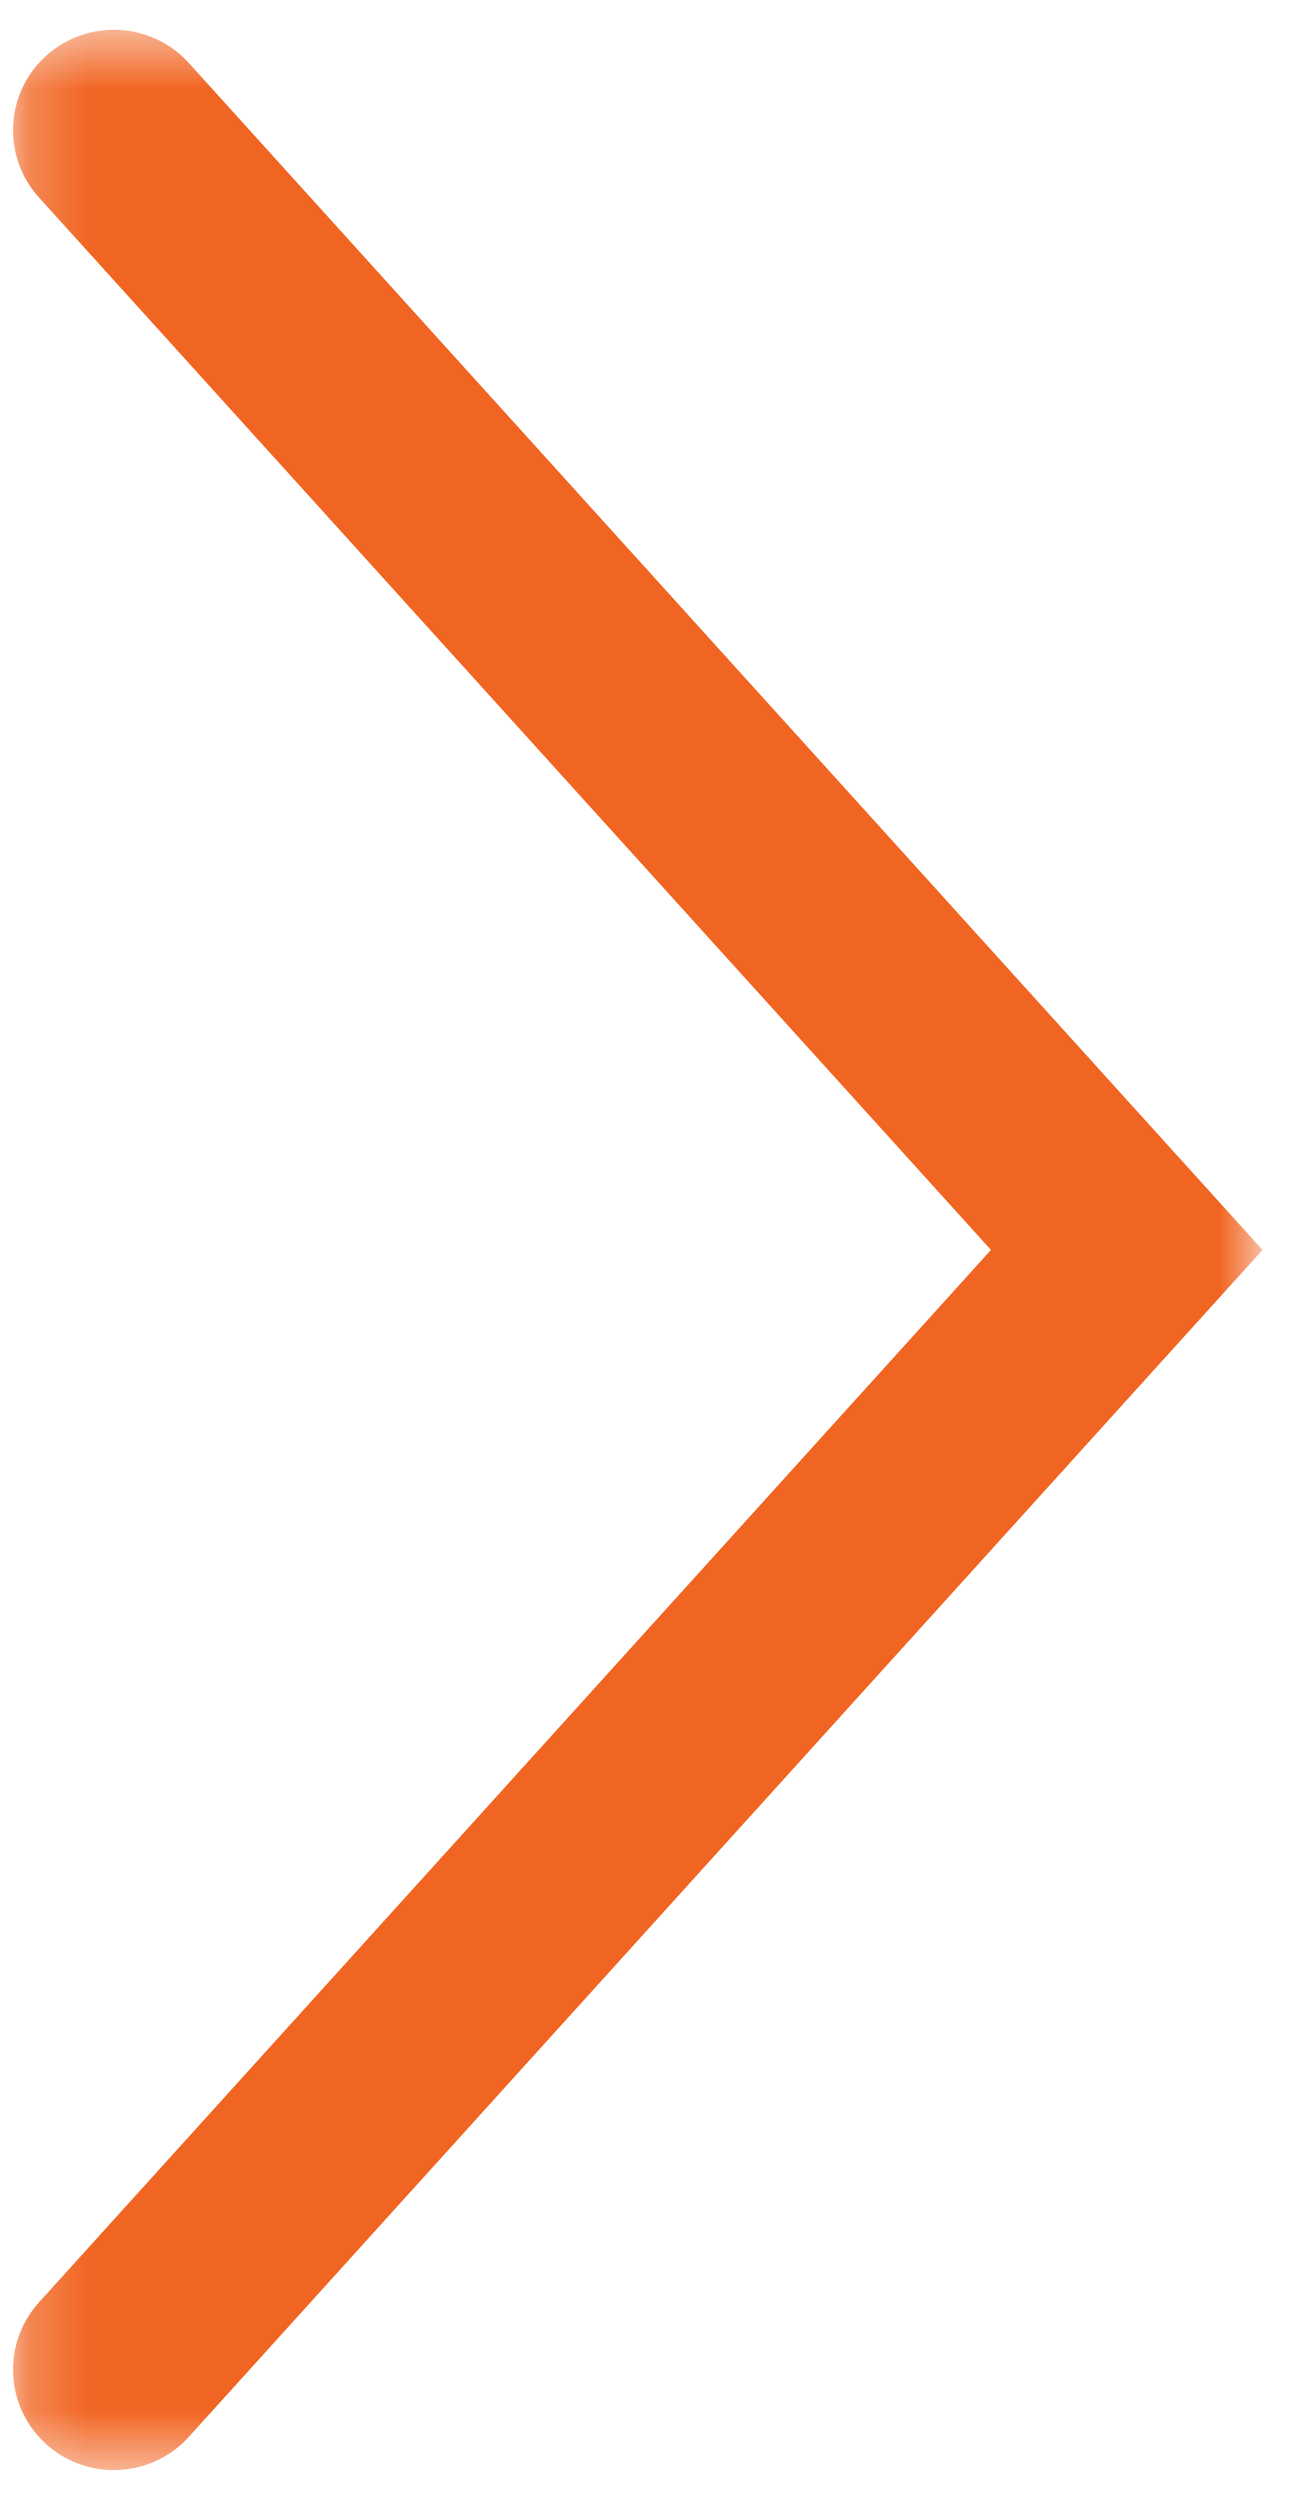 <?xml version="1.0" encoding="UTF-8"?>
<svg width="22px" height="42px" viewBox="0 0 22 42" version="1.1" xmlns="http://www.w3.org/2000/svg" xmlns:xlink="http://www.w3.org/1999/xlink">
    <!-- Generator: Sketch 53 (72520) - https://sketchapp.com -->
    <title>Group 3</title>
    <desc>Created with Sketch.</desc>
    <defs>
        <polygon id="path-1" points="0.781 0.5 21.781 0.5 21.781 41.5 0.781 41.5"></polygon>
    </defs>
    <g id="Welcome" stroke="none" stroke-width="1" fill="none" fill-rule="evenodd">
        <g id="Overview-Landing-Page" transform="translate(-1100, -2530)">
            <g id="What-Our-Customers-Say" transform="translate(0, 2252)">
                <g id="Group-3" transform="translate(1111, 299) scale(-1, 1) translate(-1111, -299) translate(1100, 278)">
                    <mask id="mask-2" fill="white">
                        <use xlink:href="#path-1"></use>
                    </mask>
                    <g id="Clip-2"></g>
                    <path d="M20.087,41.5 C19.623,41.5 19.161,41.312 18.827,40.942 L0.781,21 L18.827,1.058 C19.453,0.366 20.525,0.31 21.221,0.934 C21.916,1.558 21.972,2.625 21.345,3.318 L5.345,21 L21.345,38.682 C21.972,39.375 21.916,40.442 21.221,41.066 C20.897,41.357 20.491,41.5 20.087,41.5" id="Fill-1" fill="#F16522" mask="url(#mask-2)"></path>
                </g>
            </g>
        </g>
    </g>
</svg>